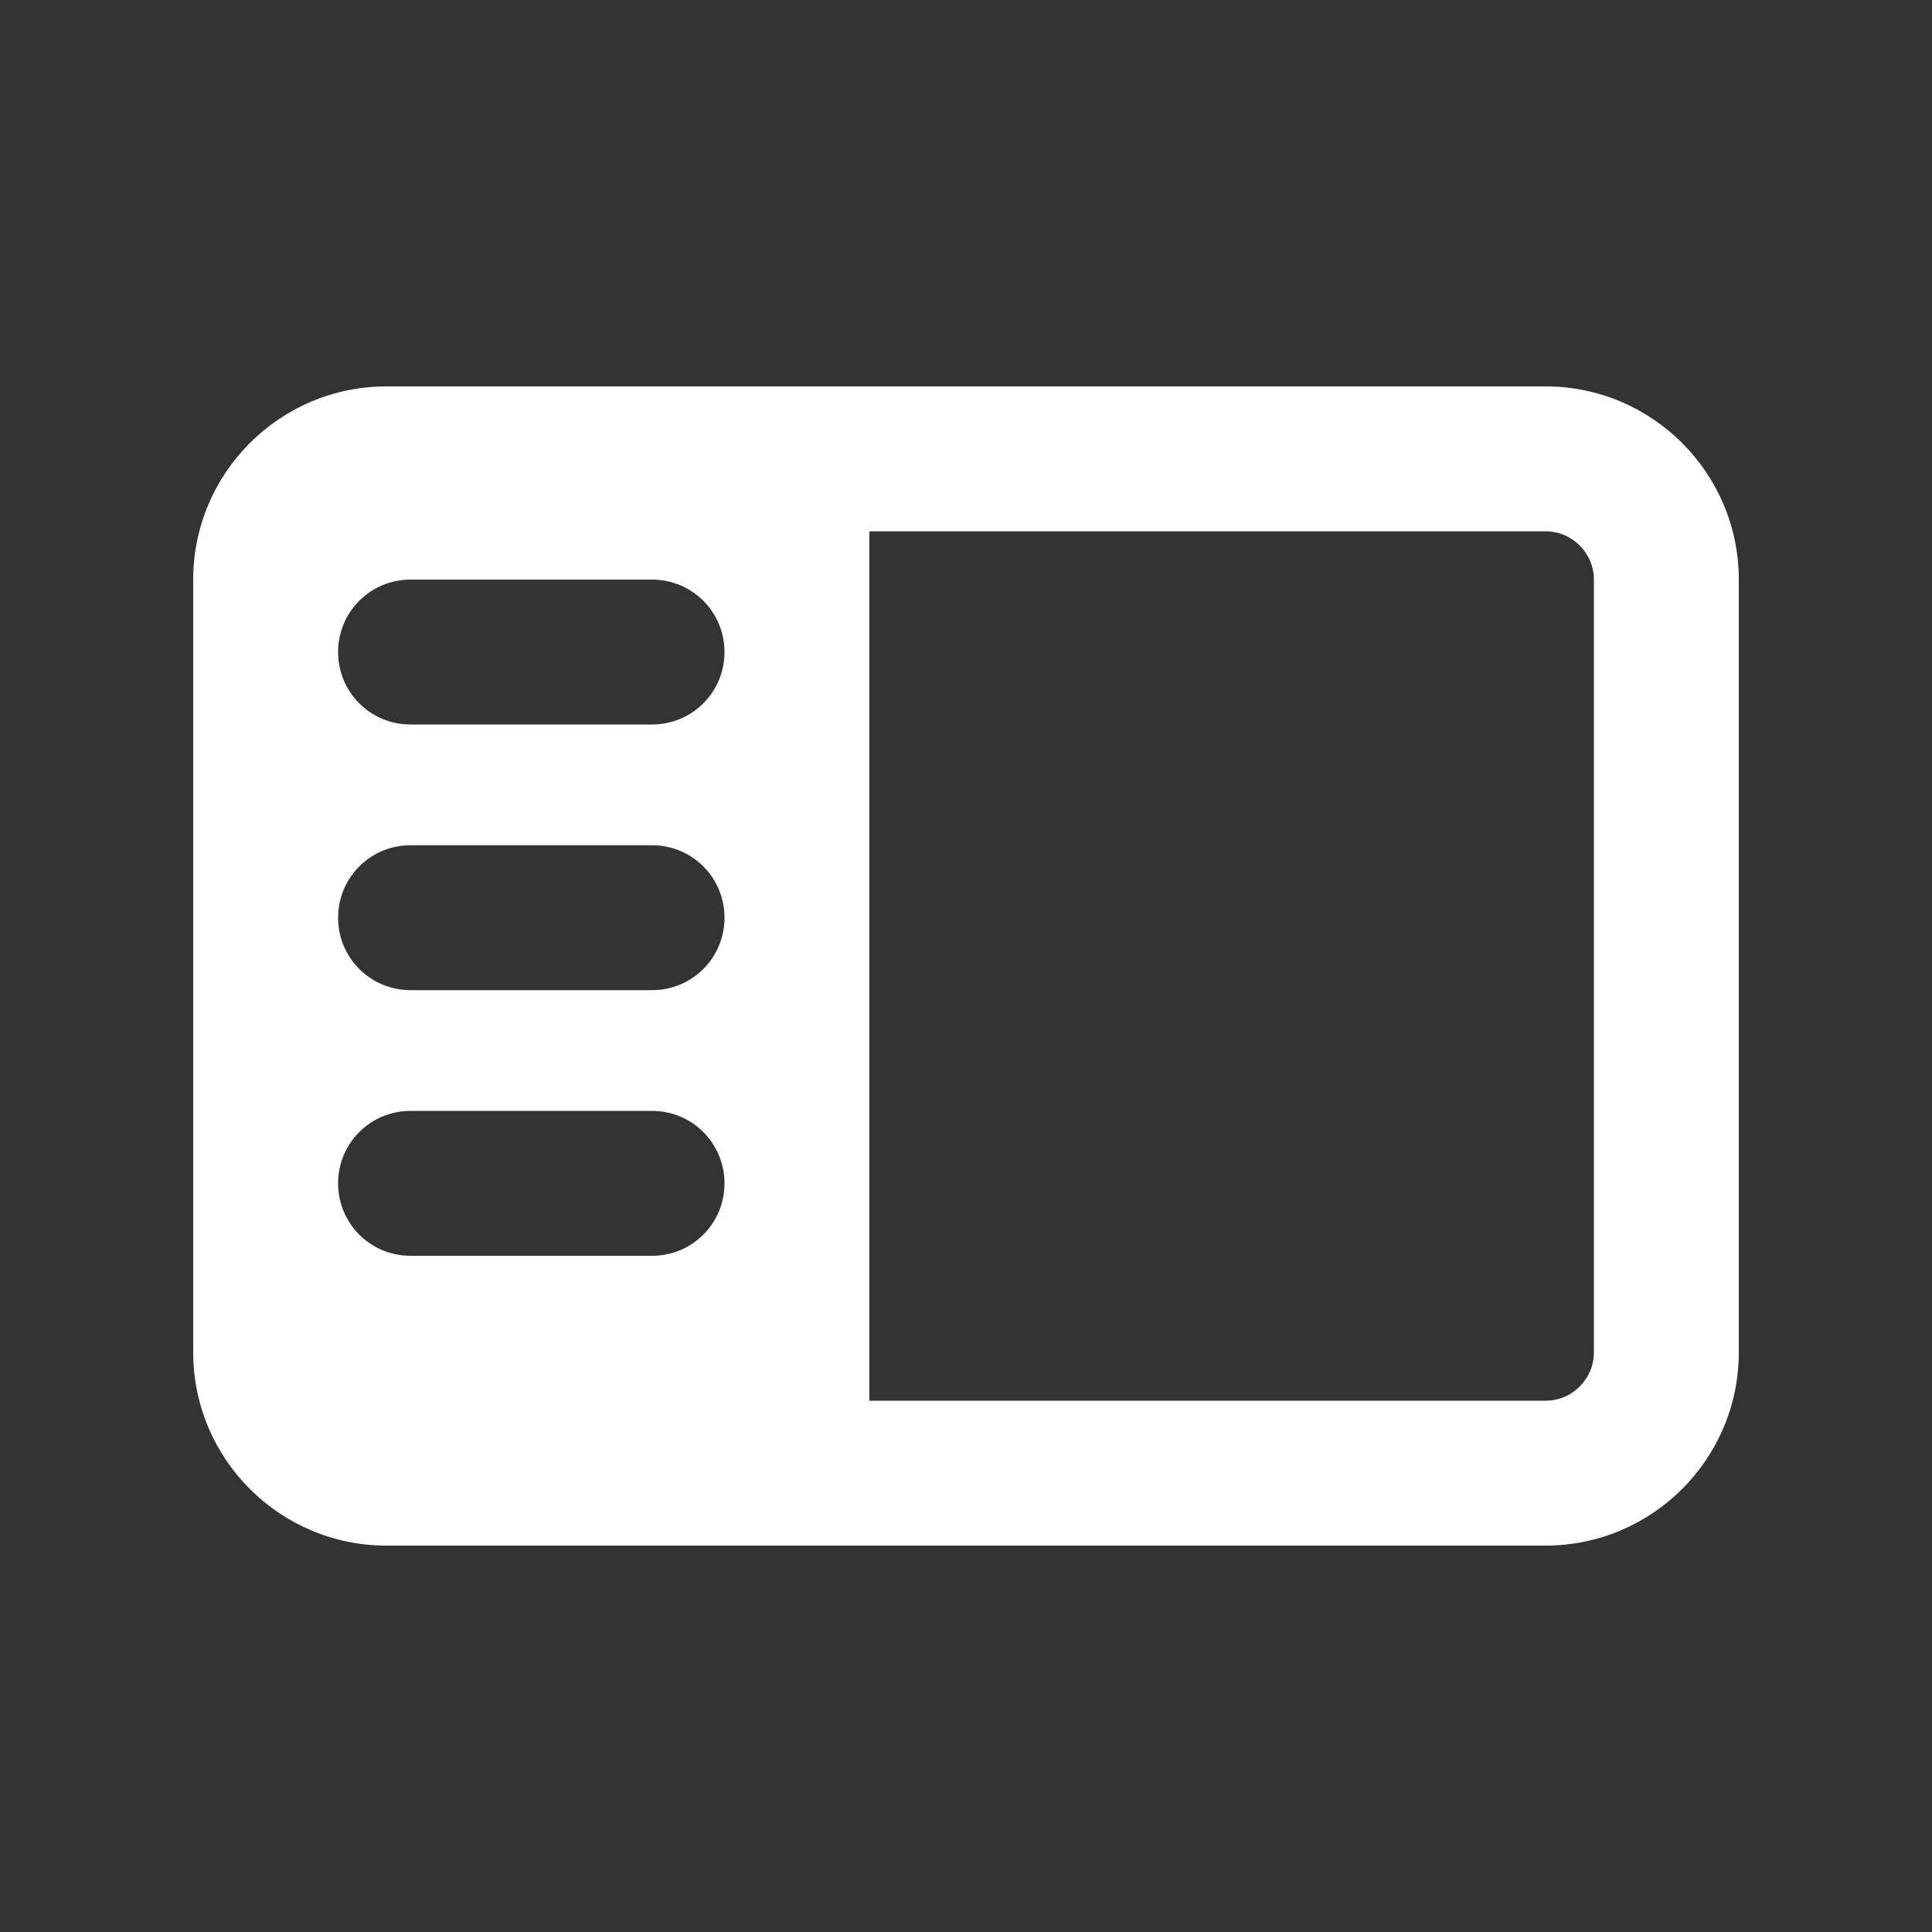 <svg xmlns="http://www.w3.org/2000/svg" viewBox="0 0 640 640"><rect x="0" y="0" width="640" height="640" fill="#333333" stroke="none"/><!--!Font Awesome Pro 7.0.0 by @fontawesome - https://fontawesome.com License - https://fontawesome.com/license (Commercial License) Copyright 2025 Fonticons, Inc.--><path fill="#ffffff" d="M64 192C64 156.7 92.7 128 128 128L512 128C547.3 128 576 156.7 576 192L576 448C576 483.3 547.3 512 512 512L128 512C92.7 512 64 483.3 64 448L64 192zM240 304C240 290.7 229.3 280 216 280L136 280C122.7 280 112 290.7 112 304C112 317.3 122.7 328 136 328L216 328C229.3 328 240 317.3 240 304zM240 392C240 378.7 229.3 368 216 368L136 368C122.7 368 112 378.7 112 392C112 405.3 122.7 416 136 416L216 416C229.3 416 240 405.3 240 392zM288 464L512 464C520.8 464 528 456.8 528 448L528 192C528 183.2 520.8 176 512 176L288 176L288 464zM240 216C240 202.7 229.3 192 216 192L136 192C122.7 192 112 202.7 112 216C112 229.3 122.7 240 136 240L216 240C229.3 240 240 229.3 240 216z"/></svg>
